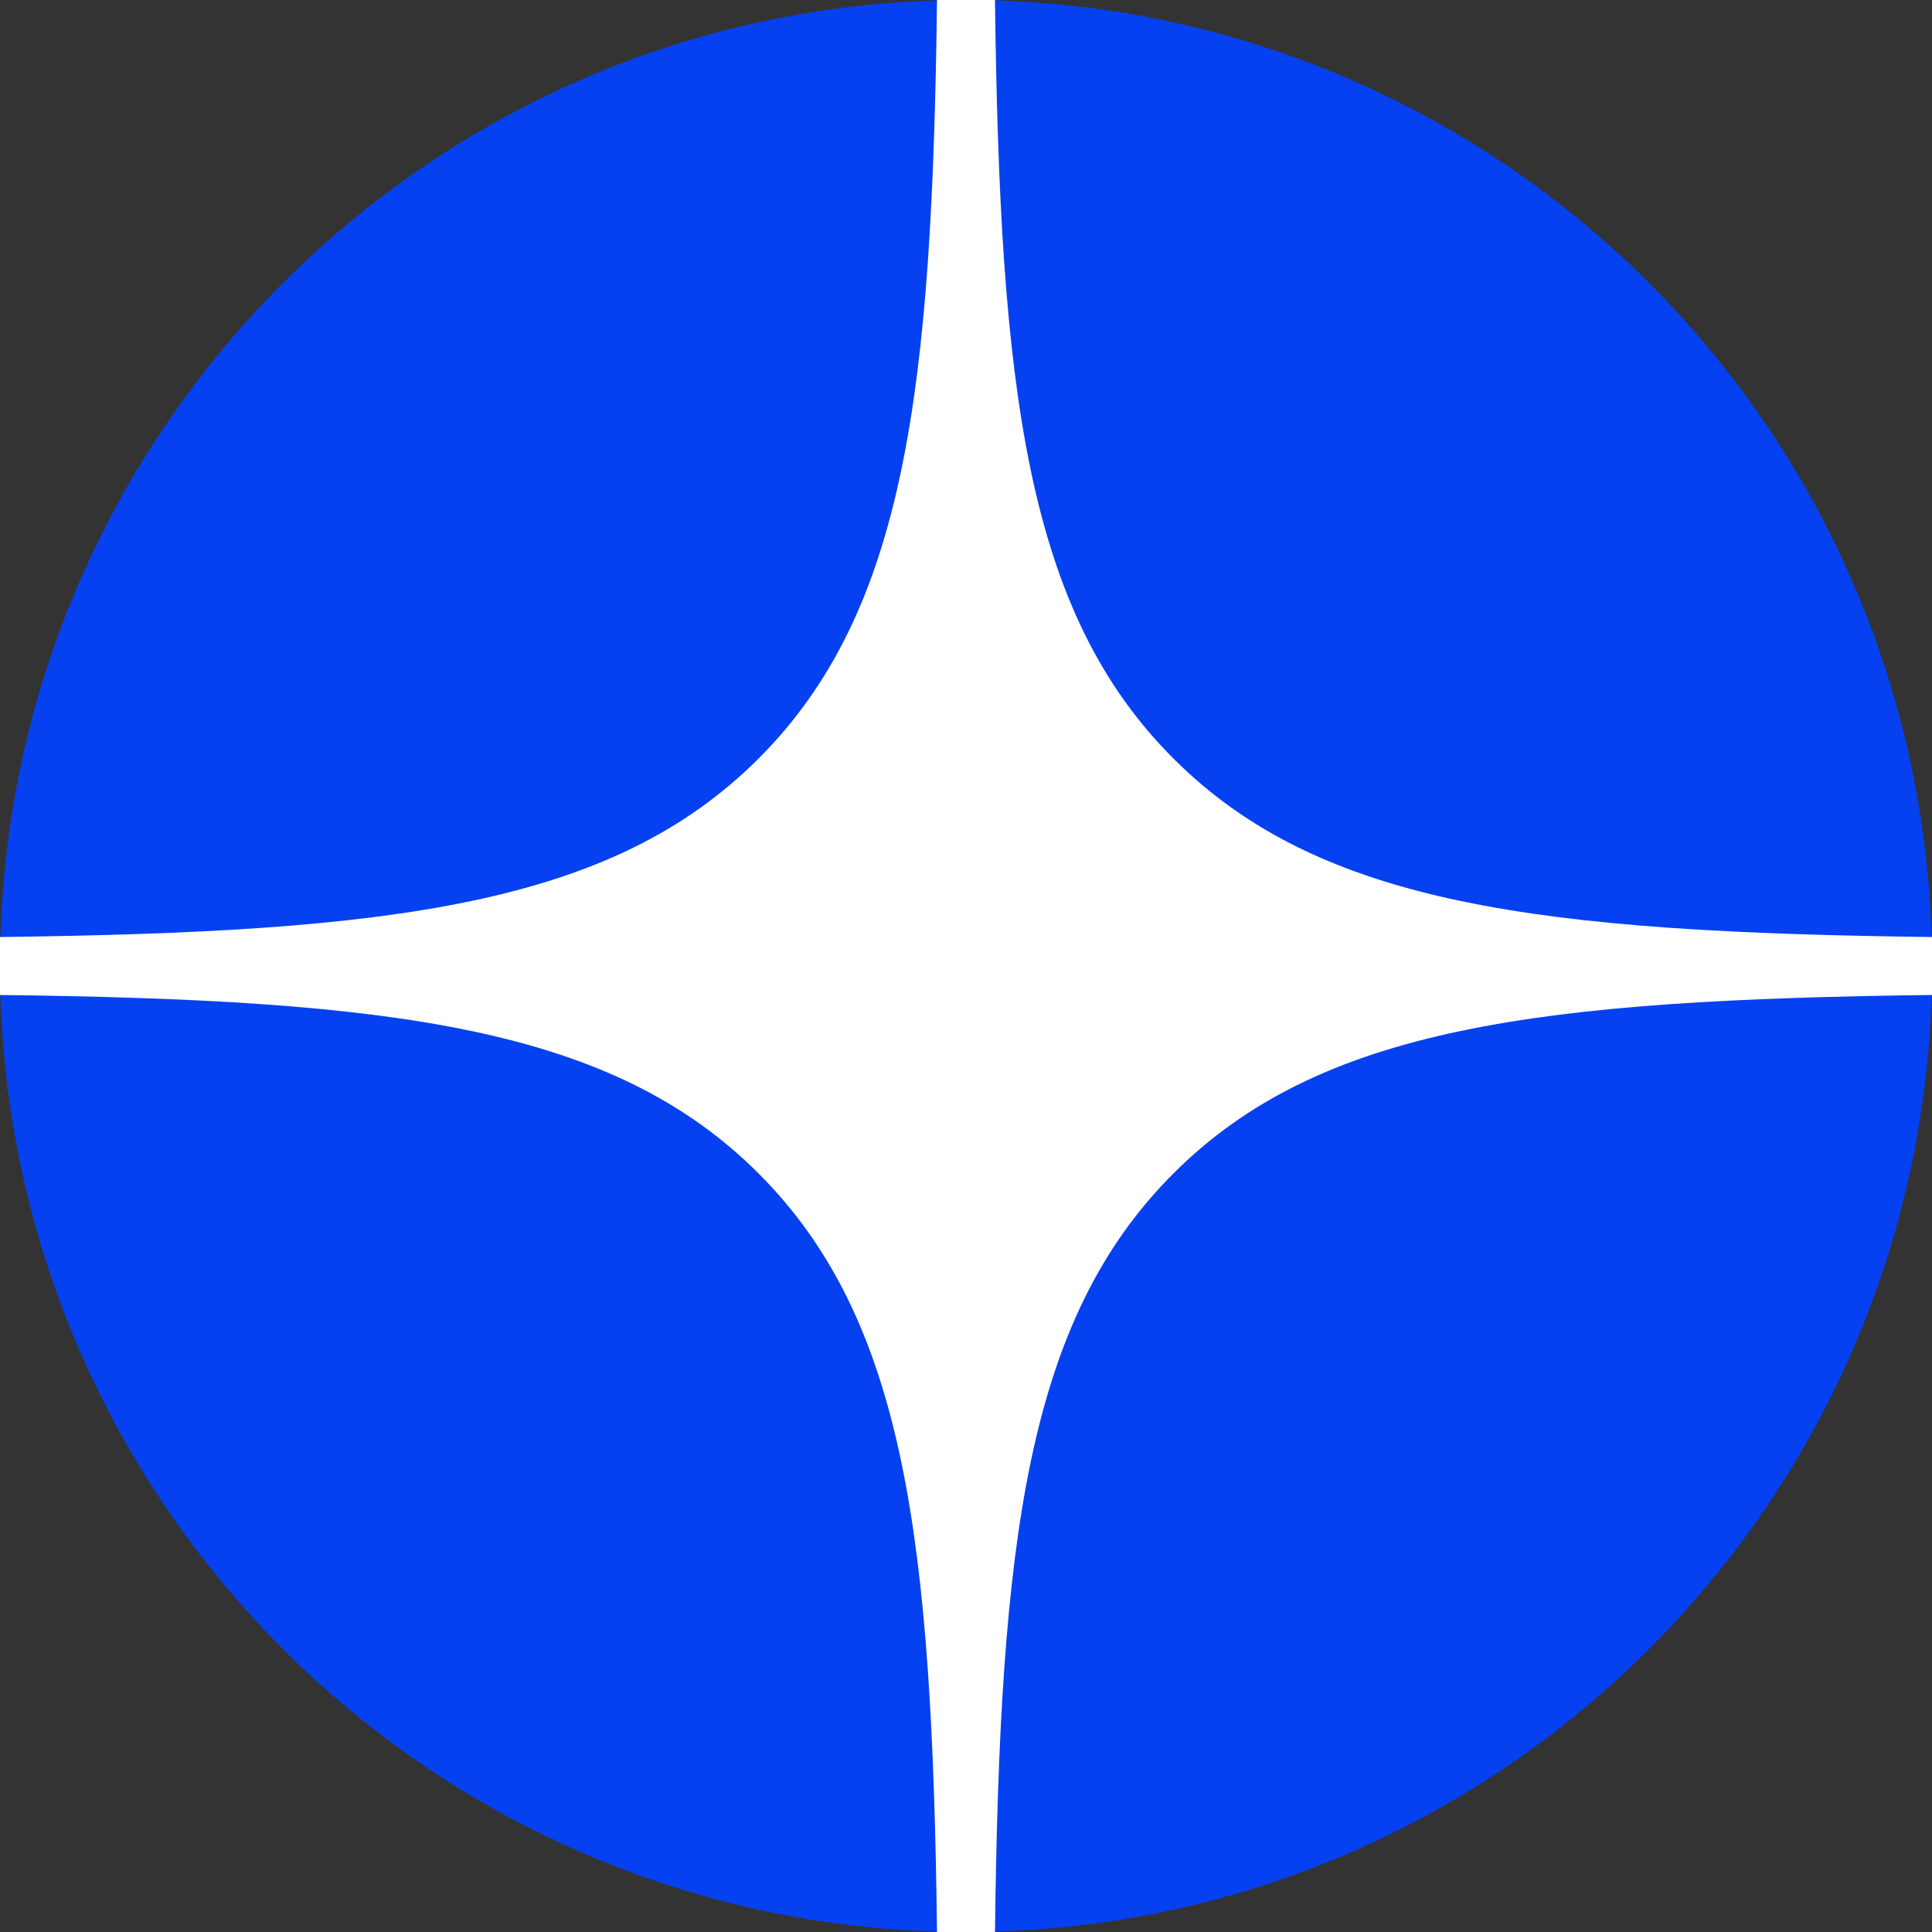 <svg width="24" height="24" viewBox="0 0 24 24" fill="none" xmlns="http://www.w3.org/2000/svg">
<rect x="0" y="0" width="24" height="24" fill="#333333" stroke="none"/>
<path d="M0 12C0 5.373 5.373 0 12 0C18.627 0 24 5.373 24 12C24 18.627 18.627 24 12 24C5.373 24 0 18.627 0 12Z" fill="#0541F0"/>
<path fill-rule="evenodd" clip-rule="evenodd" d="M11.64 0C11.58 4.865 11.248 7.599 9.423 9.423C7.599 11.248 4.865 11.58 0 11.64V12.36C4.865 12.42 7.599 12.752 9.423 14.577C11.248 16.401 11.58 19.135 11.64 24H12.36C12.42 19.135 12.752 16.401 14.577 14.577C16.401 12.752 19.135 12.42 24 12.36V11.64C19.135 11.58 16.401 11.248 14.577 9.423C12.752 7.599 12.42 4.865 12.36 0H11.64Z" fill="white"/>
</svg>
